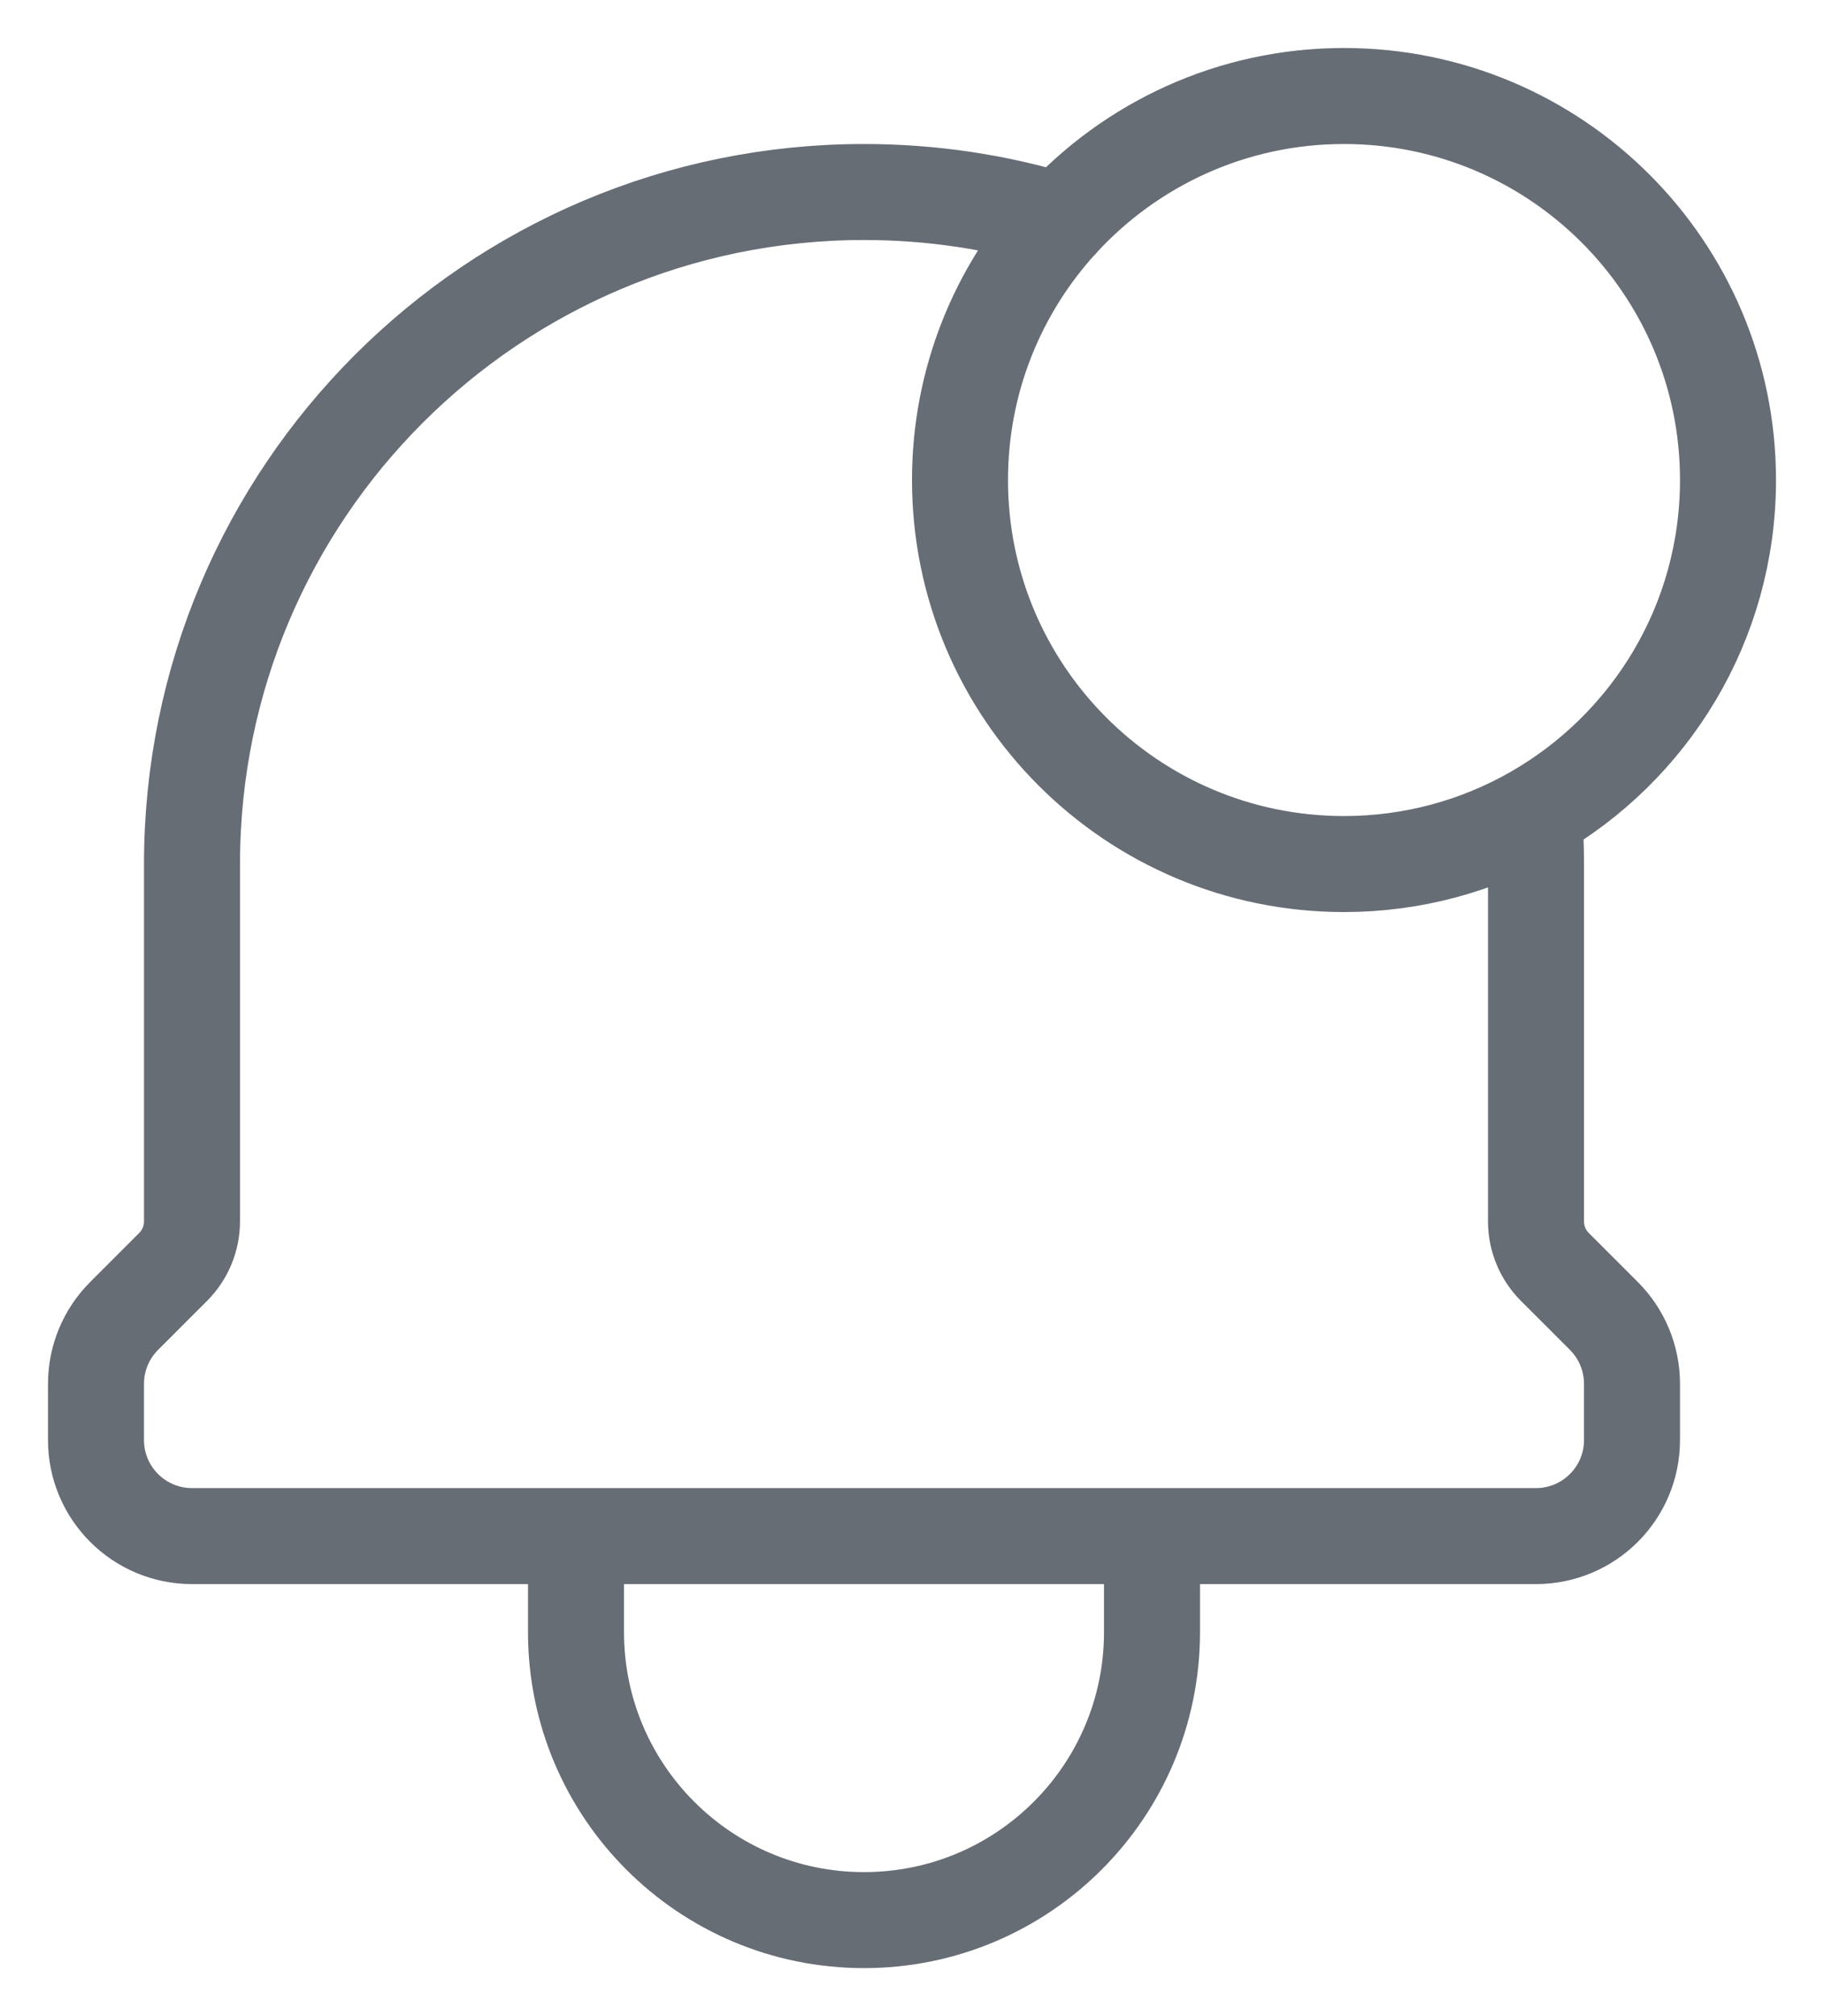 <svg width="19" height="21" viewBox="0 0 19 21" fill="none" xmlns="http://www.w3.org/2000/svg">
<path d="M12 16V17C12 18.657 10.657 20 9 20C7.343 20 6 18.657 6 17V16M12 16L6 16M12 16H16C16.552 16 17 15.552 17 15V14.414C17 14.149 16.895 13.895 16.707 13.707L16.196 13.196C16.071 13.071 16 12.9 16 12.722V9C16 8.824 15.994 8.649 15.98 8.476M6 16L2 16C1.448 16 1 15.552 1 15V14.414C1 14.149 1.105 13.895 1.293 13.707L1.804 13.196C1.929 13.07 2 12.9 2 12.722V9C2 5.134 5.134 2 9 2C9.712 2 10.398 2.106 11.045 2.304M15.98 8.476C17.187 7.787 18 6.489 18 5C18 2.791 16.209 1 14 1C12.83 1 11.777 1.503 11.045 2.304M15.98 8.476C15.397 8.809 14.72 9 14 9C11.791 9 10 7.209 10 5C10 3.961 10.396 3.015 11.045 2.304M15.98 8.476C15.98 8.476 15.98 8.476 15.98 8.476ZM11.045 2.304C11.046 2.304 11.046 2.304 11.047 2.304" stroke="#676D75" stroke-linecap="round" stroke-linejoin="round"/>
</svg>
